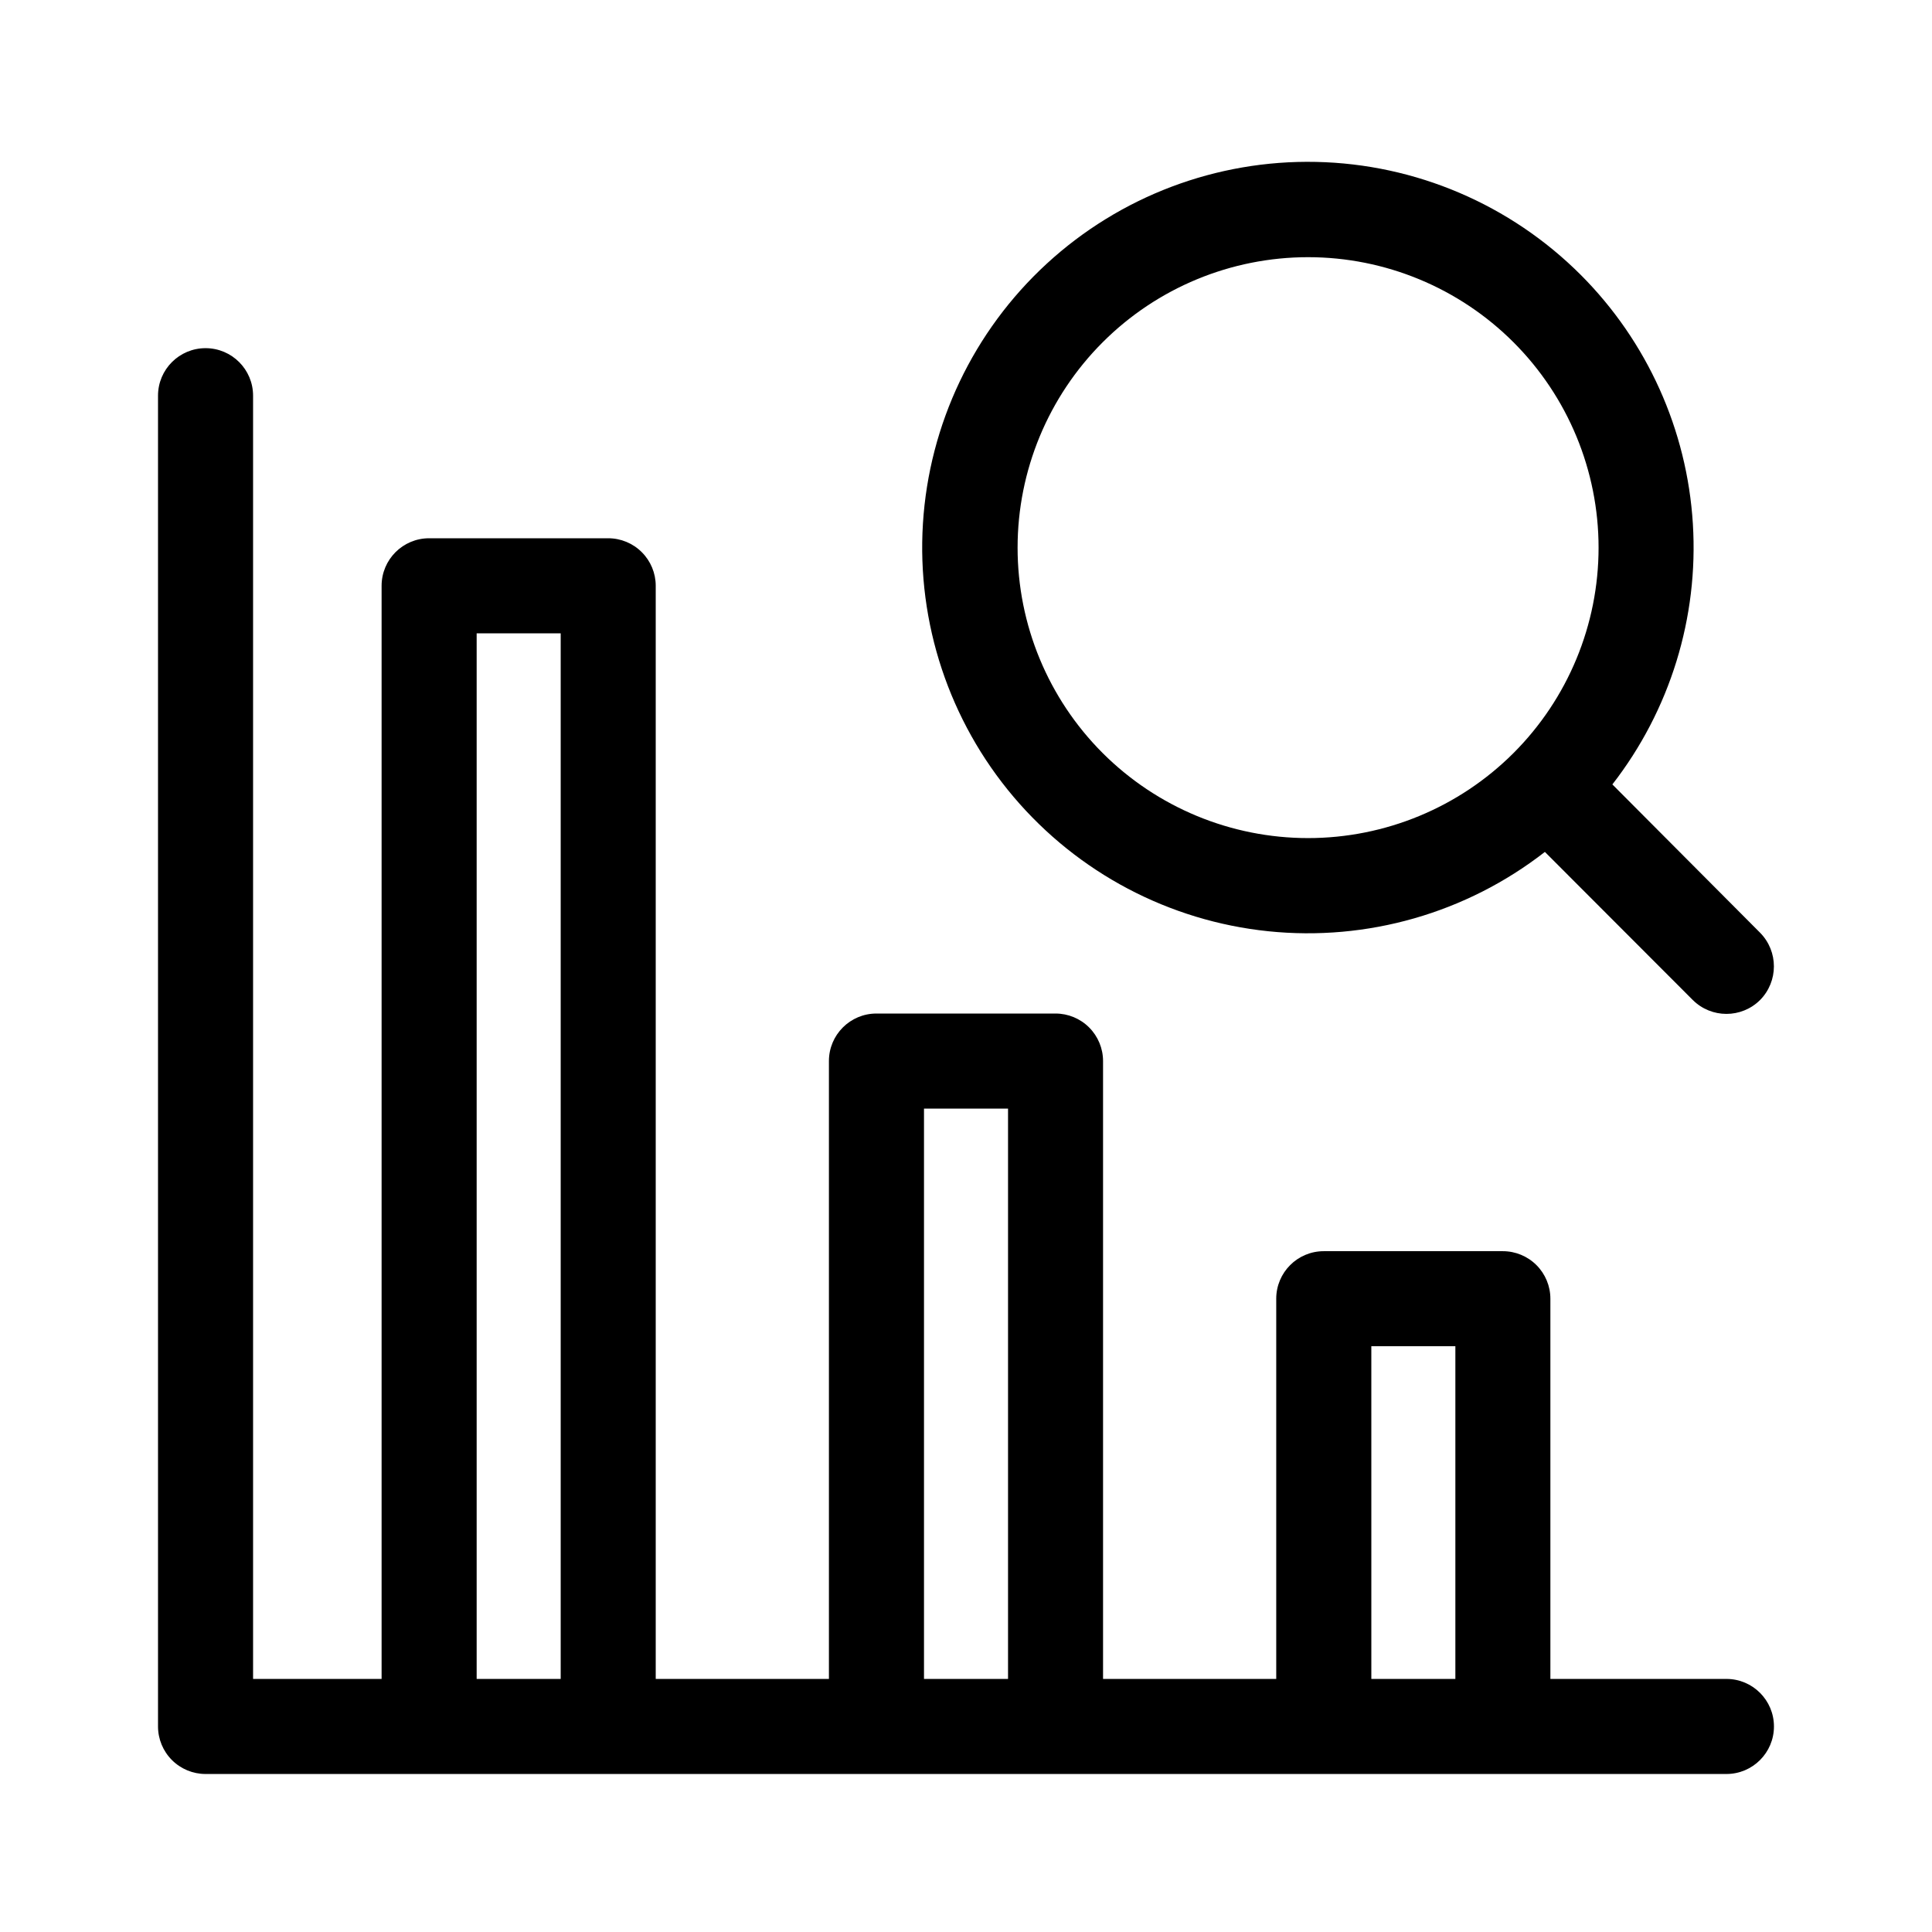 <?xml version="1.0" encoding="UTF-8"?>
<!-- Uploaded to: ICON Repo, www.iconrepo.com, Generator: ICON Repo Mixer Tools -->
<svg fill="#000000" width="800px" height="800px" version="1.1" viewBox="144 144 512 512" xmlns="http://www.w3.org/2000/svg">
 <path d="m562.93 216.86c-18.645-18.664-43.785-29.398-70.164-29.953-26.379-0.555-51.949 9.109-71.367 26.973-19.414 17.863-31.172 42.539-32.812 68.875-1.641 26.332 6.965 52.277 24.016 72.414 17.051 20.133 41.223 32.895 67.469 35.617 26.242 2.719 52.52-4.812 73.34-21.02l39.195 39.246c4.934 4.906 12.902 4.906 17.836 0 4.879-4.941 4.879-12.891 0-17.832l-39.148-39.301c15.285-19.664 22.871-44.23 21.332-69.09s-12.098-48.301-29.695-65.93zm-126.71 126.71c-14.438-14.438-22.547-34.016-22.547-54.434 0-20.414 8.113-39.996 22.551-54.434 14.434-14.438 34.016-22.547 54.434-22.547 20.414 0 39.996 8.109 54.434 22.547s22.547 34.02 22.547 54.434c0 20.418-8.109 39.996-22.547 54.434-14.441 14.426-34.02 22.531-54.434 22.531-20.414 0-39.992-8.105-54.438-22.531zm165.3 245.36h-46.652v-100.76c0-3.34-1.328-6.543-3.691-8.906-2.359-2.359-5.566-3.688-8.906-3.688h-47.457c-6.957 0-12.598 5.641-12.598 12.594v100.76h-45.895v-163.74c0-3.34-1.328-6.543-3.691-8.906-2.359-2.359-5.562-3.688-8.906-3.688h-47.457c-6.957 0-12.594 5.641-12.594 12.594v163.74h-45.898v-289.69c0-3.344-1.328-6.547-3.691-8.906-2.359-2.363-5.562-3.691-8.906-3.691h-47.457c-6.957 0-12.594 5.641-12.594 12.598v289.69h-34.059v-340.07c0-6.957-5.641-12.594-12.594-12.594-6.957 0-12.598 5.637-12.598 12.594v352.67c0 3.34 1.328 6.543 3.691 8.906 2.359 2.359 5.562 3.688 8.906 3.688h403.05c6.953 0 12.594-5.641 12.594-12.594 0-6.957-5.641-12.598-12.594-12.598zm-331.2 0v-277.09h22.27v277.09zm118.55 0v-151.14h22.27v151.14zm118.55 0-0.004-88.164h22.27v88.164z"/>
</svg>